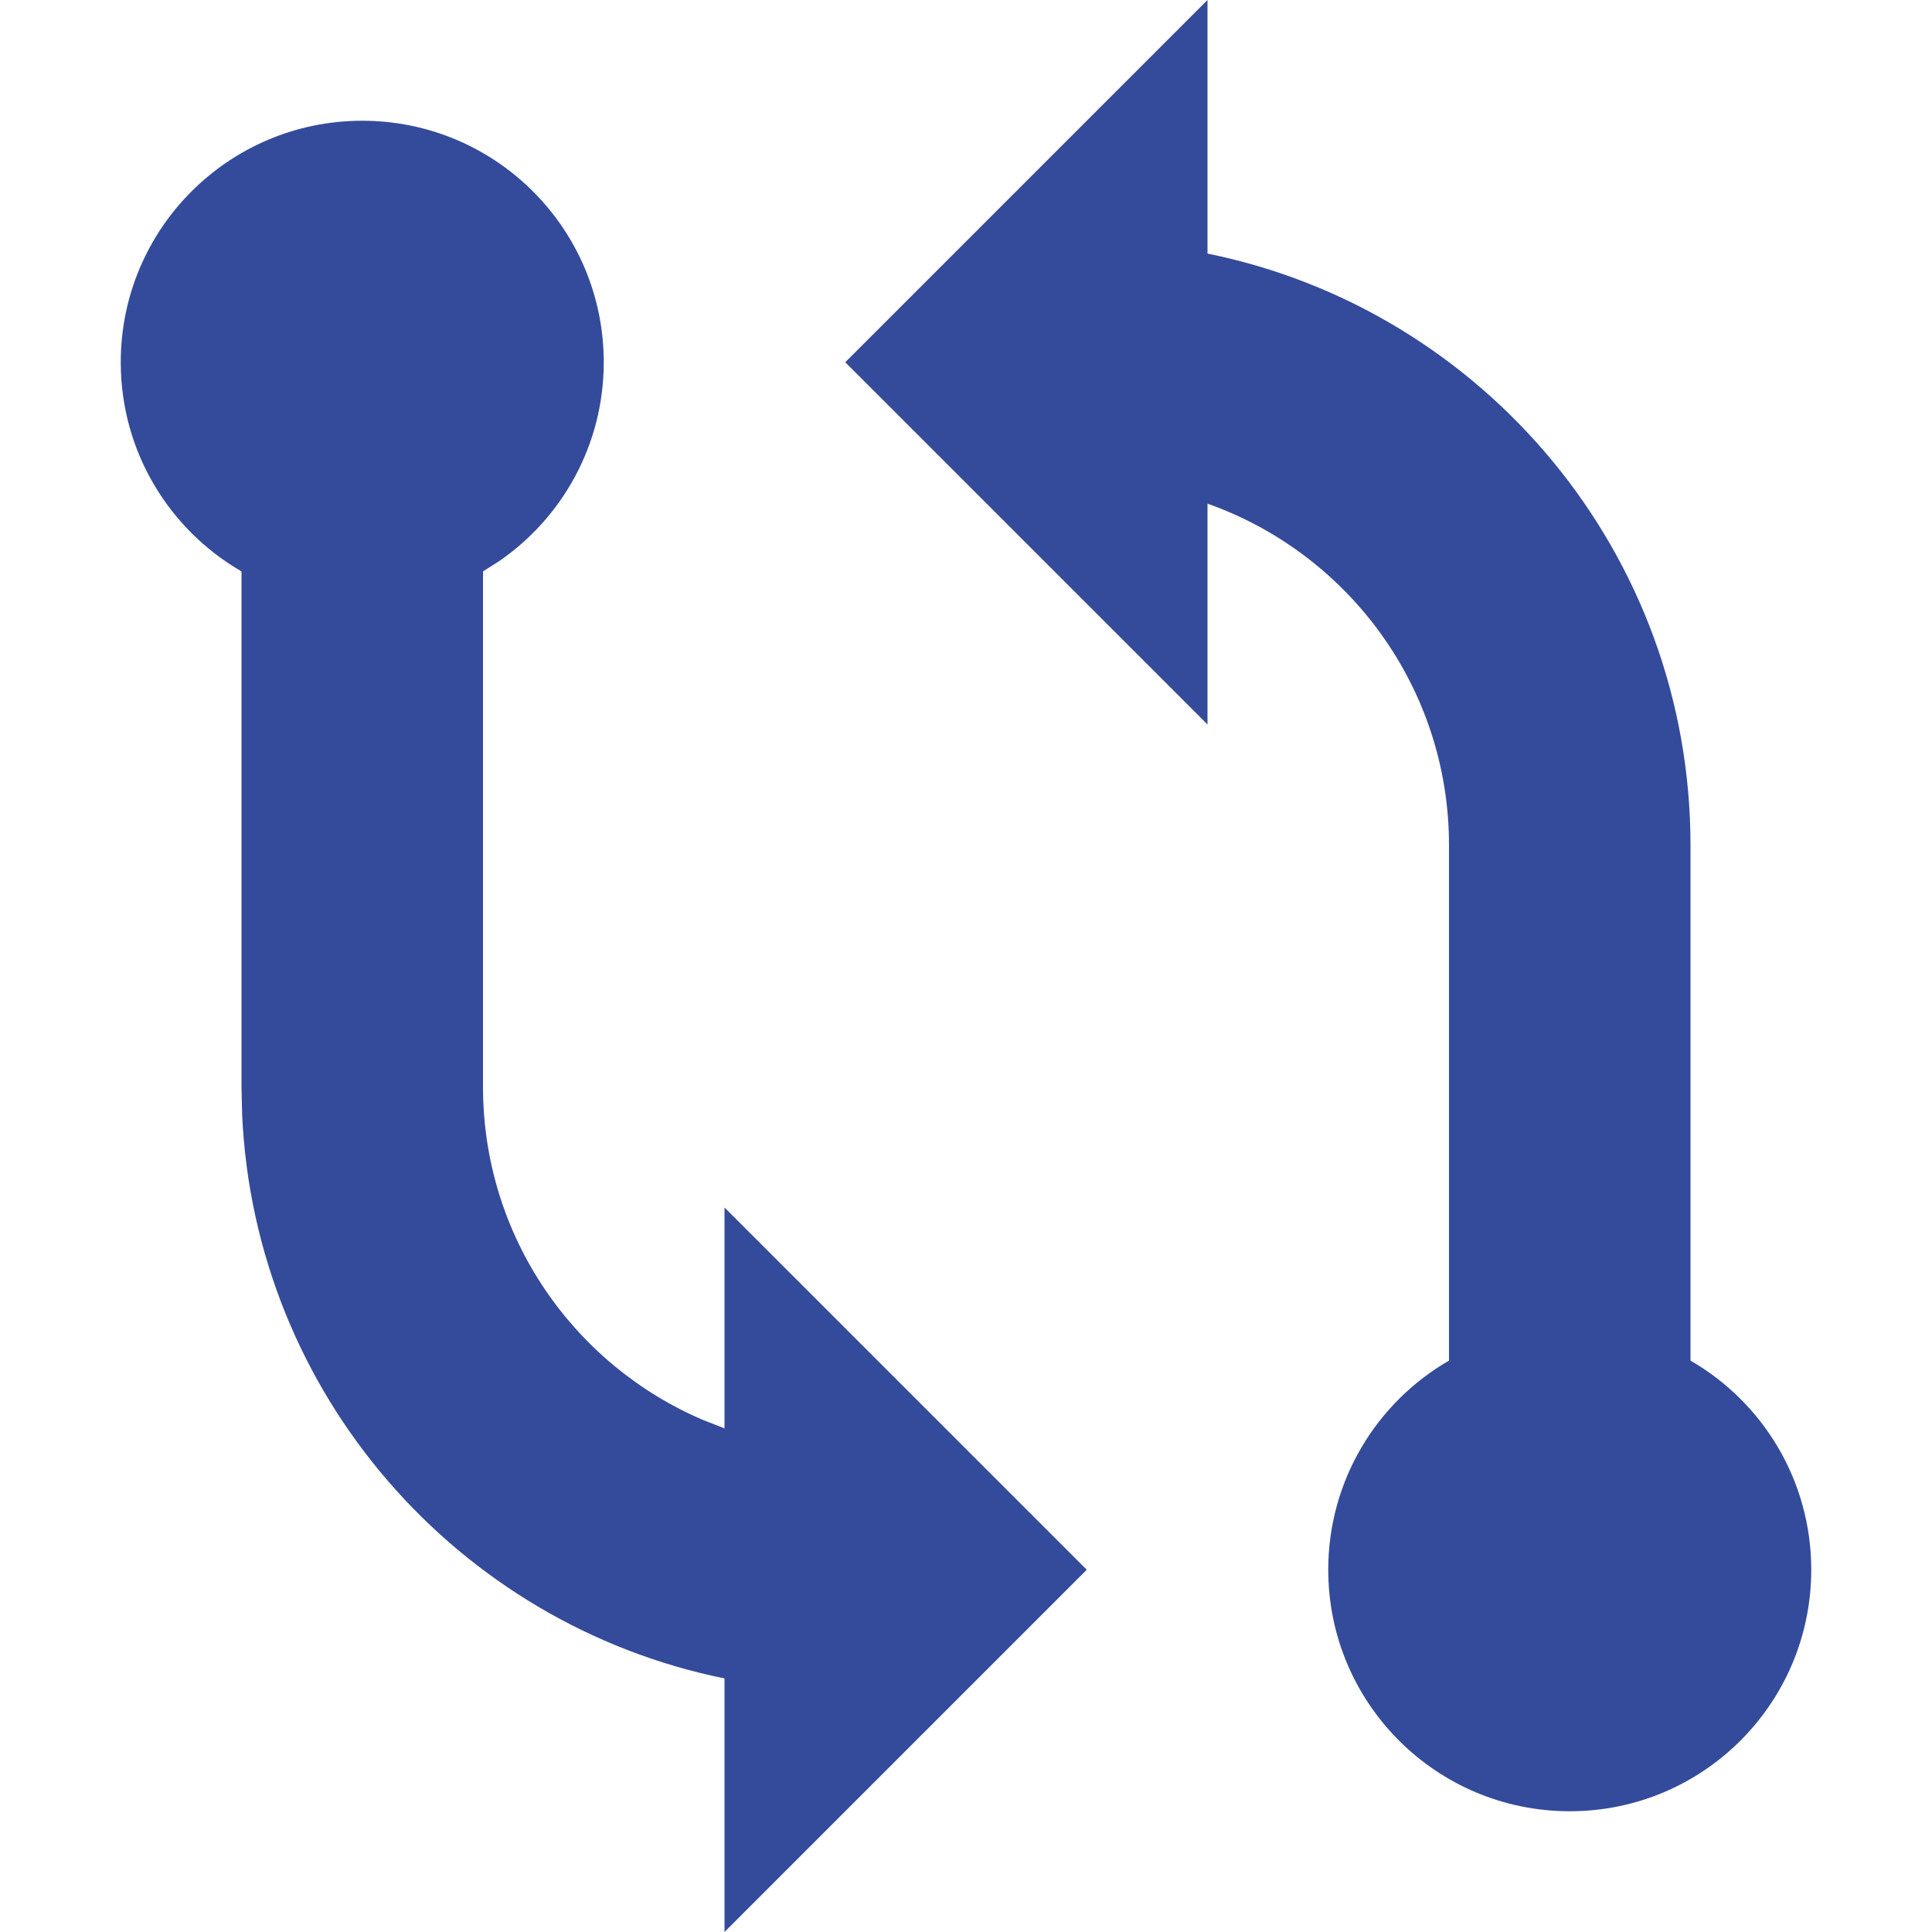 <svg width="800px" height="800px" viewBox="0 0 16 16" xmlns="http://www.w3.org/2000/svg">
	<path fill="#344B9B" fill-rule="evenodd"
		d="M3,1 C4.105,1 5,1.895 5,3 C5,3.683 4.657,4.287 4.134,4.647 L4,4.732 L4,9 C4,10.241 4.753,11.306 5.828,11.762 L6,11.829 L6,10 L9,13 L6,16 L6,13.9 C3.789,13.451 2.108,11.544 2.005,9.226 L2,9 L2,4.732 C1.402,4.387 1,3.74 1,3 C1,1.895 1.895,1 3,1 Z M10,0 L10,2.1 C12.282,2.563 14,4.581 14,7 L14,11.268 C14.598,11.613 15,12.26 15,13 C15,14.105 14.105,15 13,15 C11.895,15 11,14.105 11,13 C11,12.26 11.402,11.613 12,11.268 L12,7 C12,5.694 11.165,4.583 10,4.171 L10,6 L7,3 L10,0 Z" />
</svg>